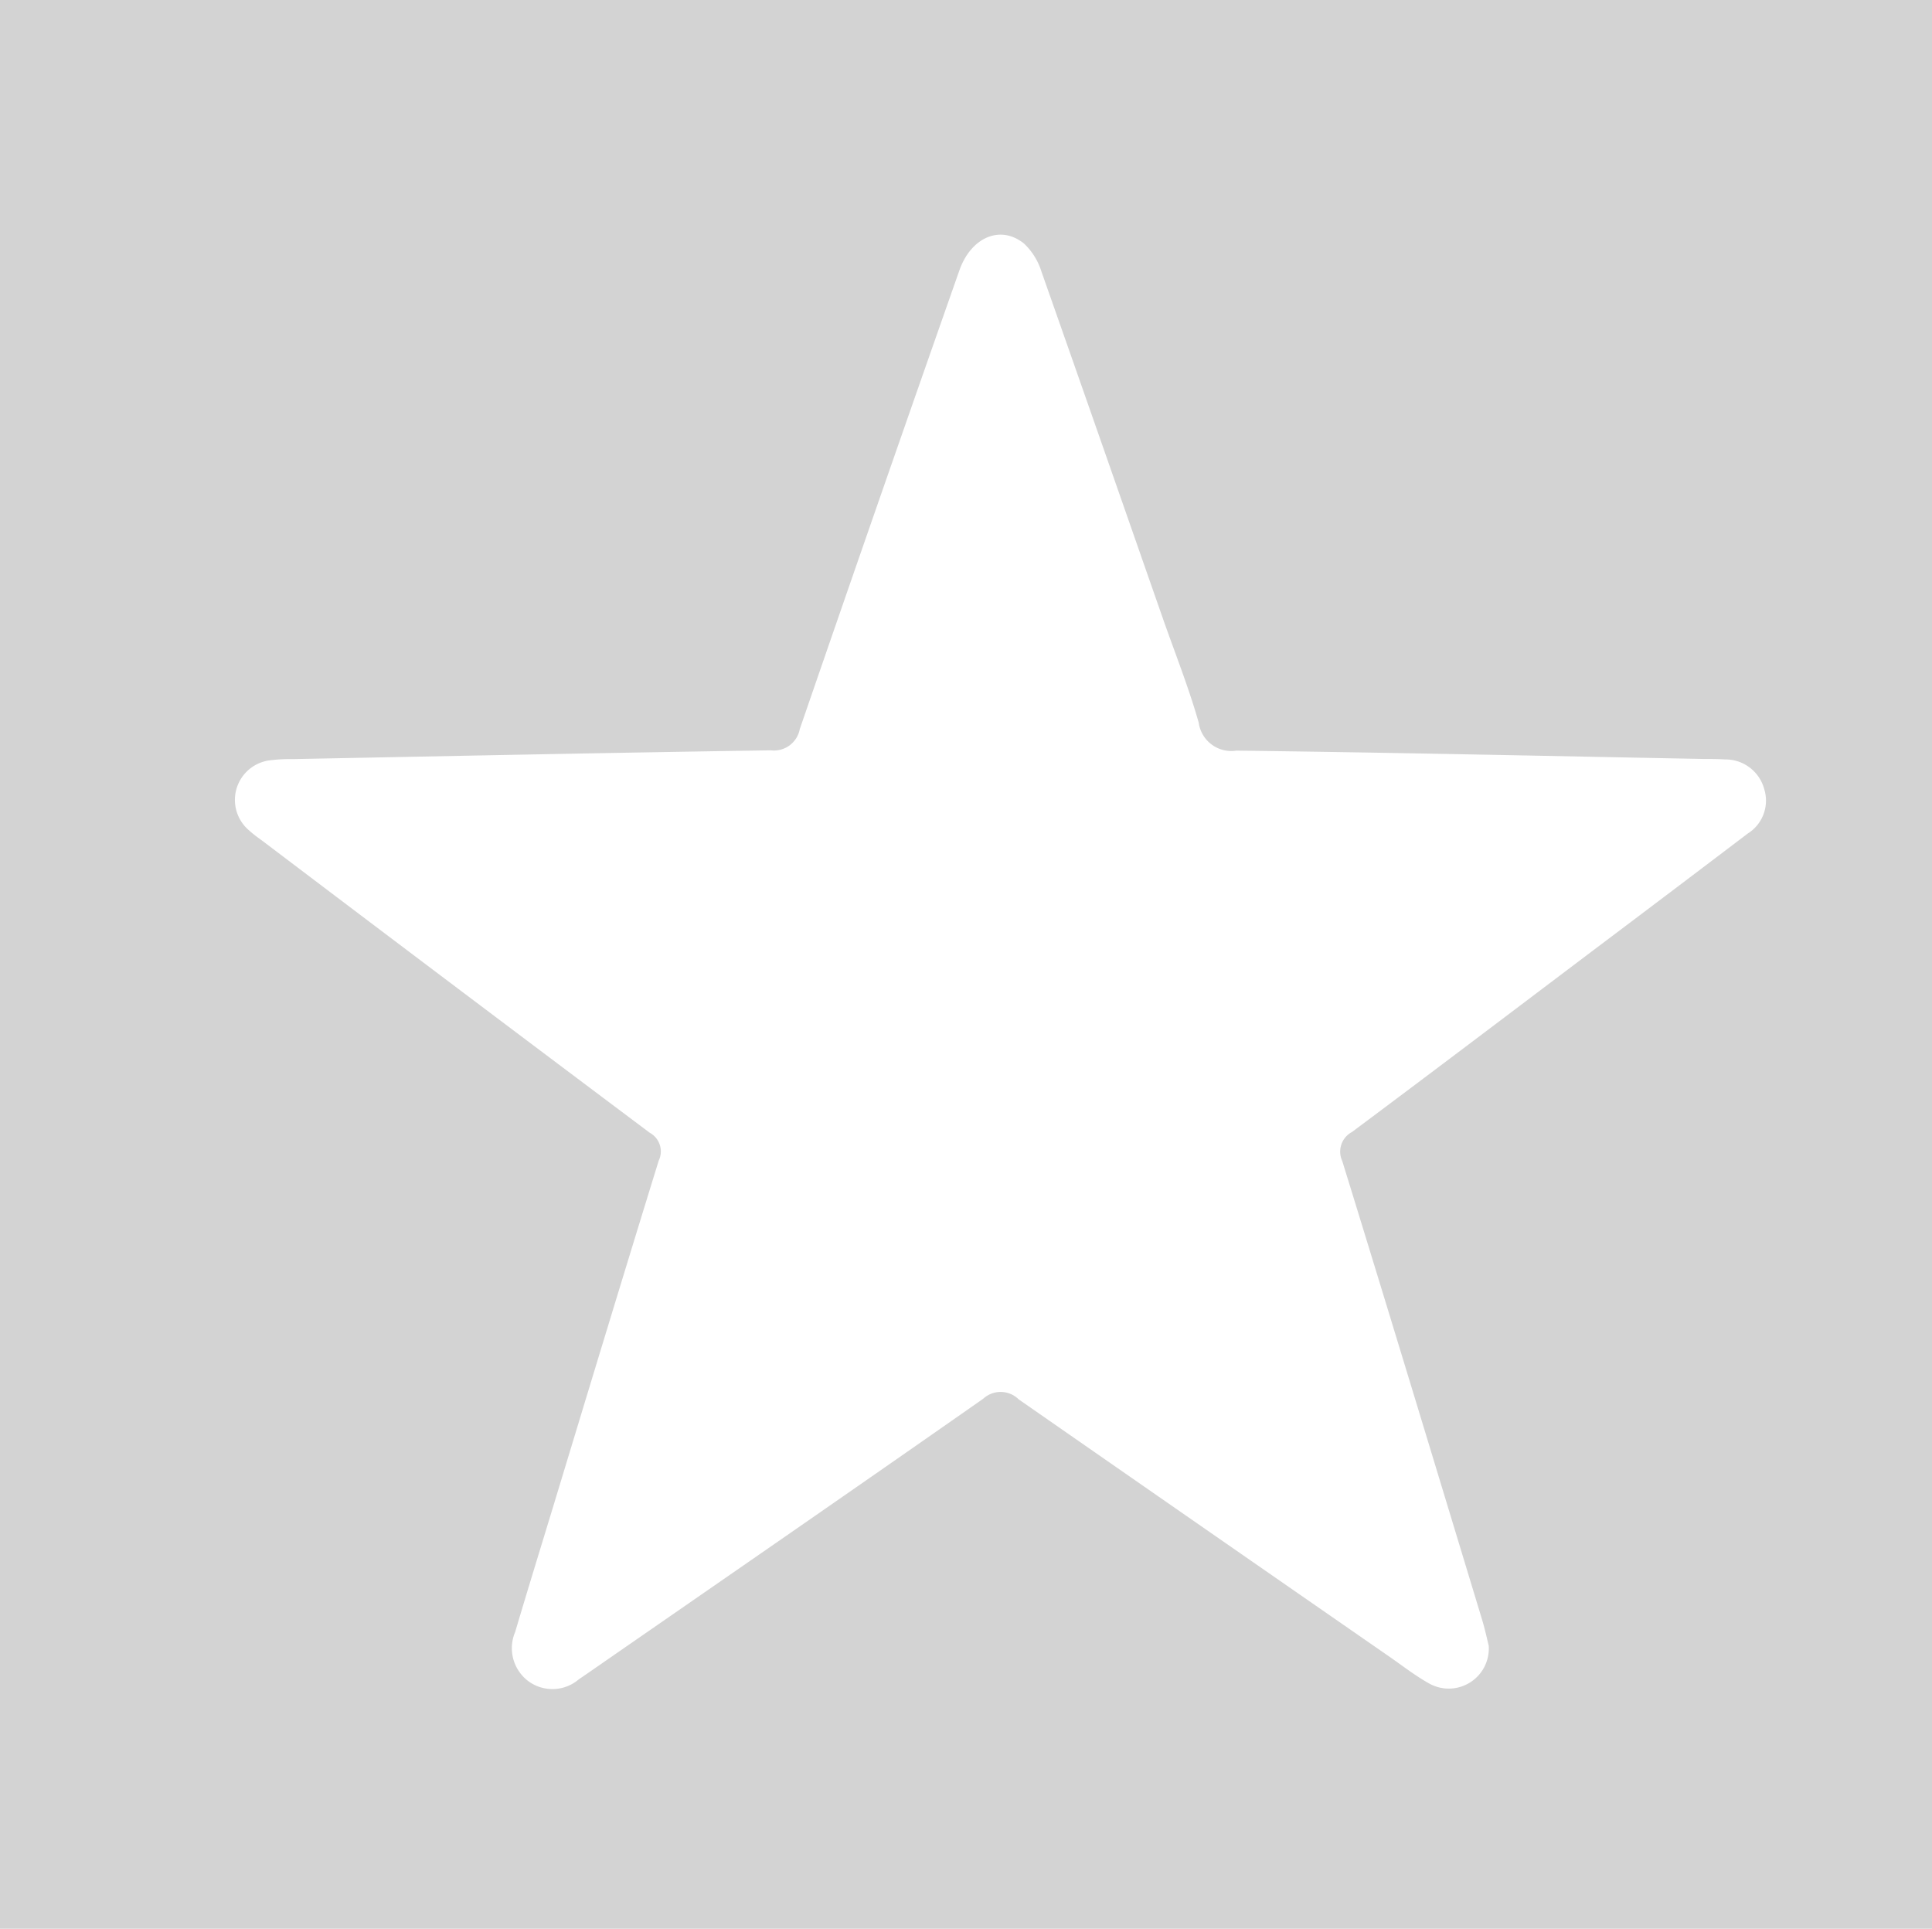 <svg id="Group_22093" data-name="Group 22093" xmlns="http://www.w3.org/2000/svg" width="33.31" height="33.252" viewBox="0 0 33.31 33.252">
  <g id="Group_22092" data-name="Group 22092">
    <rect id="Rectangle_3483" data-name="Rectangle 3483" width="33.31" height="33.252" fill="#d3d3d3"/>
  </g>
  <path id="Path_37095" data-name="Path 37095" d="M61.382,71.319a.691.691,0,0,1-1.023.659c-.245-.136-.468-.312-.7-.472q-3.192-2.211-6.38-4.428a.444.444,0,0,0-.614-.01c-2.272,1.59-4.554,3.164-6.834,4.743-.045.031-.089.062-.134.091a.7.7,0,0,1-.874.033.711.711,0,0,1-.226-.847c.212-.715.432-1.428.649-2.141.607-2,1.21-3.992,1.826-5.985a.366.366,0,0,0-.155-.481q-3.328-2.495-6.644-5.007c-.086-.065-.177-.126-.257-.2a.688.688,0,0,1,.338-1.212,2.884,2.884,0,0,1,.421-.023c2.743-.053,5.486-.11,8.229-.151a.453.453,0,0,0,.5-.366q1.362-3.954,2.749-7.9c.2-.581.713-.8,1.118-.47a1.119,1.119,0,0,1,.3.483c.7,1.987,1.394,3.978,2.089,5.967.21.6.449,1.2.622,1.808a.567.567,0,0,0,.649.483c2.689.033,5.377.093,8.066.144.119,0,.239,0,.358.008a.691.691,0,0,1,.677.51.669.669,0,0,1-.283.767q-1.333,1.012-2.67,2.018c-1.383,1.044-2.764,2.091-4.154,3.128a.383.383,0,0,0-.168.5c.813,2.633,1.611,5.271,2.411,7.908.05.165.086.334.111.435" transform="translate(-35.715 -42.952)" fill="#fff"/>
</svg>
